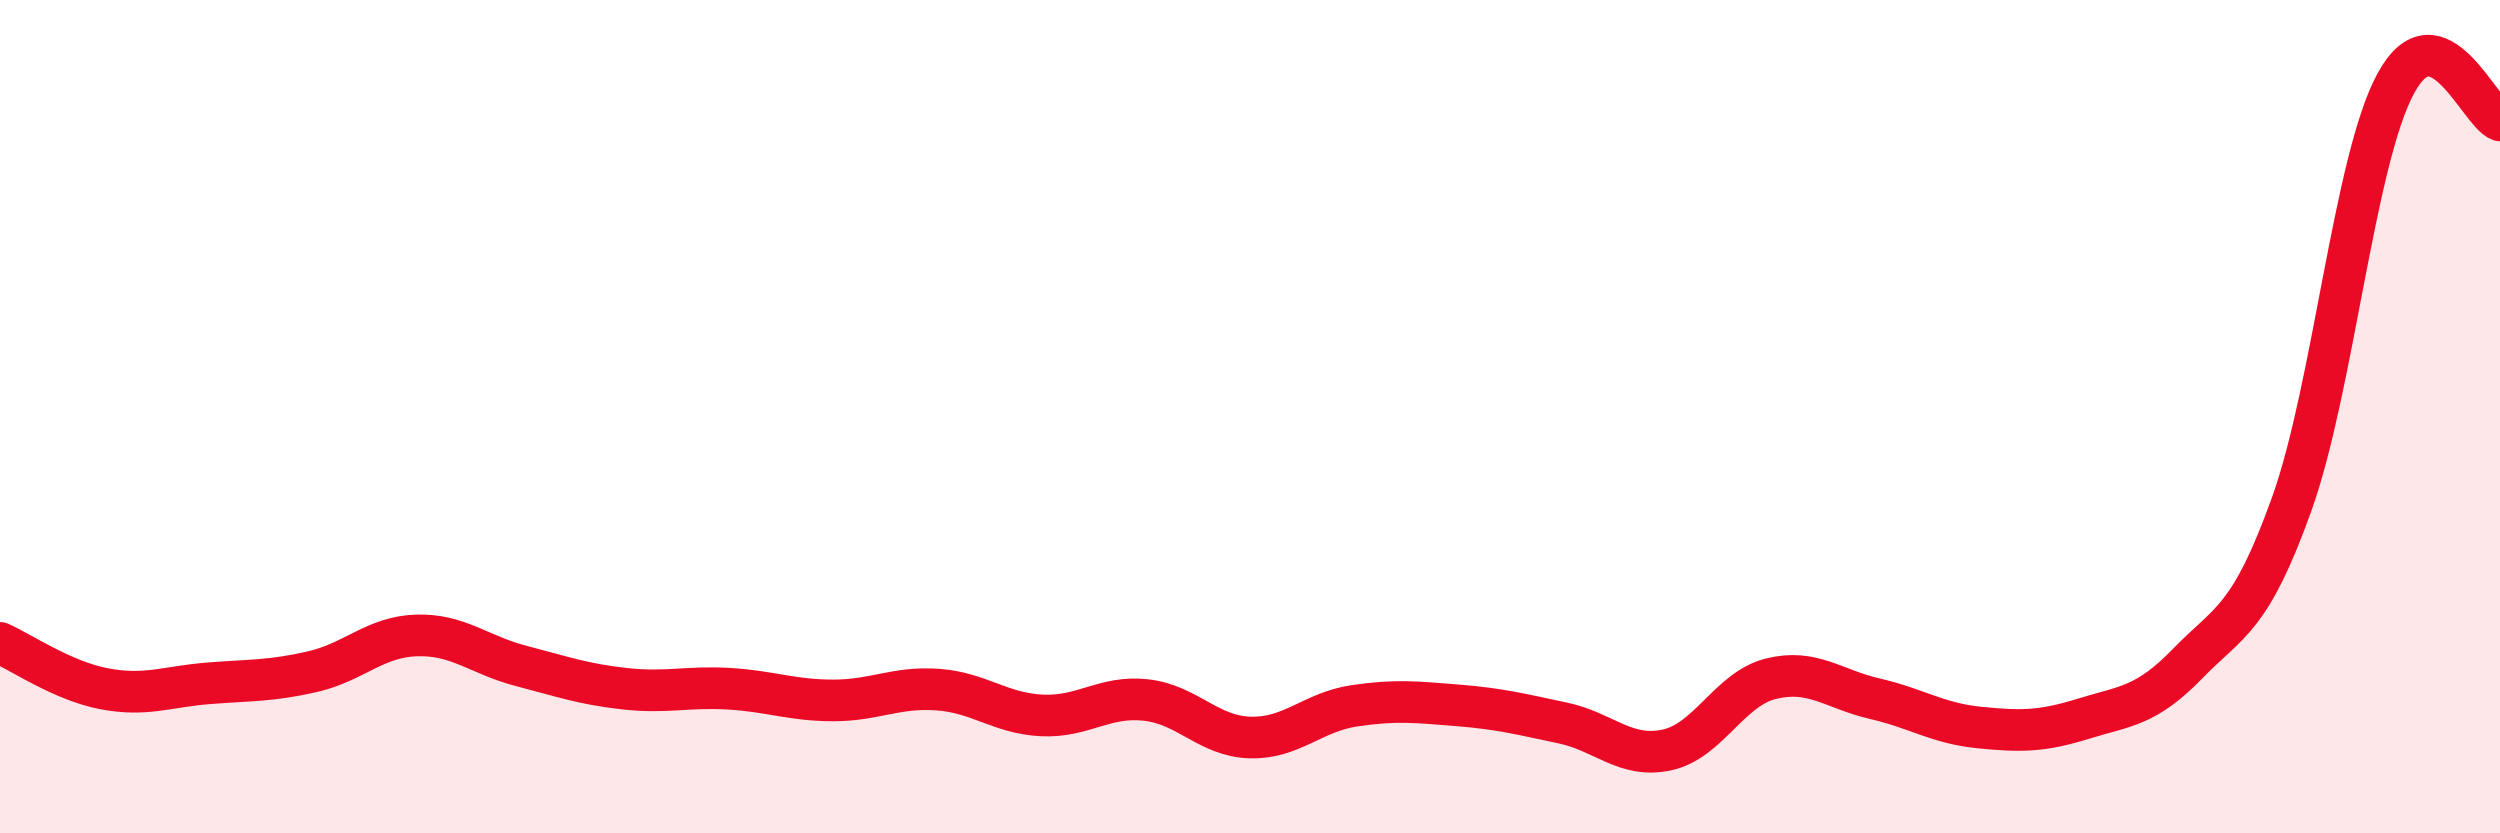 
    <svg width="60" height="20" viewBox="0 0 60 20" xmlns="http://www.w3.org/2000/svg">
      <path
        d="M 0,15.43 C 0.5,15.65 1.5,16.34 2.5,16.53 C 3.5,16.72 4,16.48 5,16.4 C 6,16.32 6.5,16.35 7.5,16.12 C 8.5,15.89 9,15.28 10,15.25 C 11,15.22 11.5,15.72 12.5,15.98 C 13.5,16.24 14,16.42 15,16.53 C 16,16.64 16.5,16.47 17.5,16.53 C 18.5,16.59 19,16.81 20,16.81 C 21,16.81 21.5,16.48 22.5,16.55 C 23.5,16.62 24,17.12 25,17.17 C 26,17.22 26.5,16.69 27.5,16.8 C 28.5,16.91 29,17.67 30,17.7 C 31,17.73 31.5,17.09 32.5,16.94 C 33.5,16.79 34,16.85 35,16.93 C 36,17.01 36.5,17.14 37.5,17.35 C 38.5,17.56 39,18.21 40,18 C 41,17.79 41.5,16.54 42.5,16.29 C 43.5,16.04 44,16.54 45,16.77 C 46,17 46.5,17.36 47.5,17.46 C 48.5,17.56 49,17.56 50,17.25 C 51,16.94 51.5,16.96 52.5,15.93 C 53.5,14.9 54,14.89 55,12.1 C 56,9.31 56.5,3.84 57.5,2 C 58.5,0.16 59.5,2.71 60,2.89L60 20L0 20Z"
        fill="#EB0A25"
        opacity="0.1"
        stroke-linecap="round"
        stroke-linejoin="round"
      />
      <path
        d="M 0,15.43 C 0.5,15.65 1.5,16.34 2.5,16.53 C 3.5,16.72 4,16.48 5,16.4 C 6,16.32 6.5,16.35 7.5,16.12 C 8.5,15.89 9,15.28 10,15.25 C 11,15.22 11.5,15.72 12.5,15.98 C 13.5,16.24 14,16.42 15,16.53 C 16,16.64 16.5,16.47 17.5,16.53 C 18.5,16.59 19,16.81 20,16.81 C 21,16.81 21.5,16.48 22.5,16.55 C 23.5,16.62 24,17.12 25,17.17 C 26,17.22 26.5,16.69 27.5,16.8 C 28.5,16.91 29,17.67 30,17.7 C 31,17.73 31.5,17.09 32.5,16.94 C 33.5,16.79 34,16.85 35,16.93 C 36,17.01 36.5,17.14 37.5,17.35 C 38.5,17.56 39,18.21 40,18 C 41,17.79 41.5,16.54 42.5,16.29 C 43.5,16.04 44,16.54 45,16.77 C 46,17 46.5,17.36 47.5,17.46 C 48.5,17.56 49,17.56 50,17.25 C 51,16.94 51.5,16.96 52.5,15.93 C 53.5,14.9 54,14.89 55,12.1 C 56,9.31 56.5,3.84 57.5,2 C 58.5,0.16 59.5,2.71 60,2.89"
        stroke="#EB0A25"
        stroke-width="1"
        fill="none"
        stroke-linecap="round"
        stroke-linejoin="round"
      />
    </svg>
  
